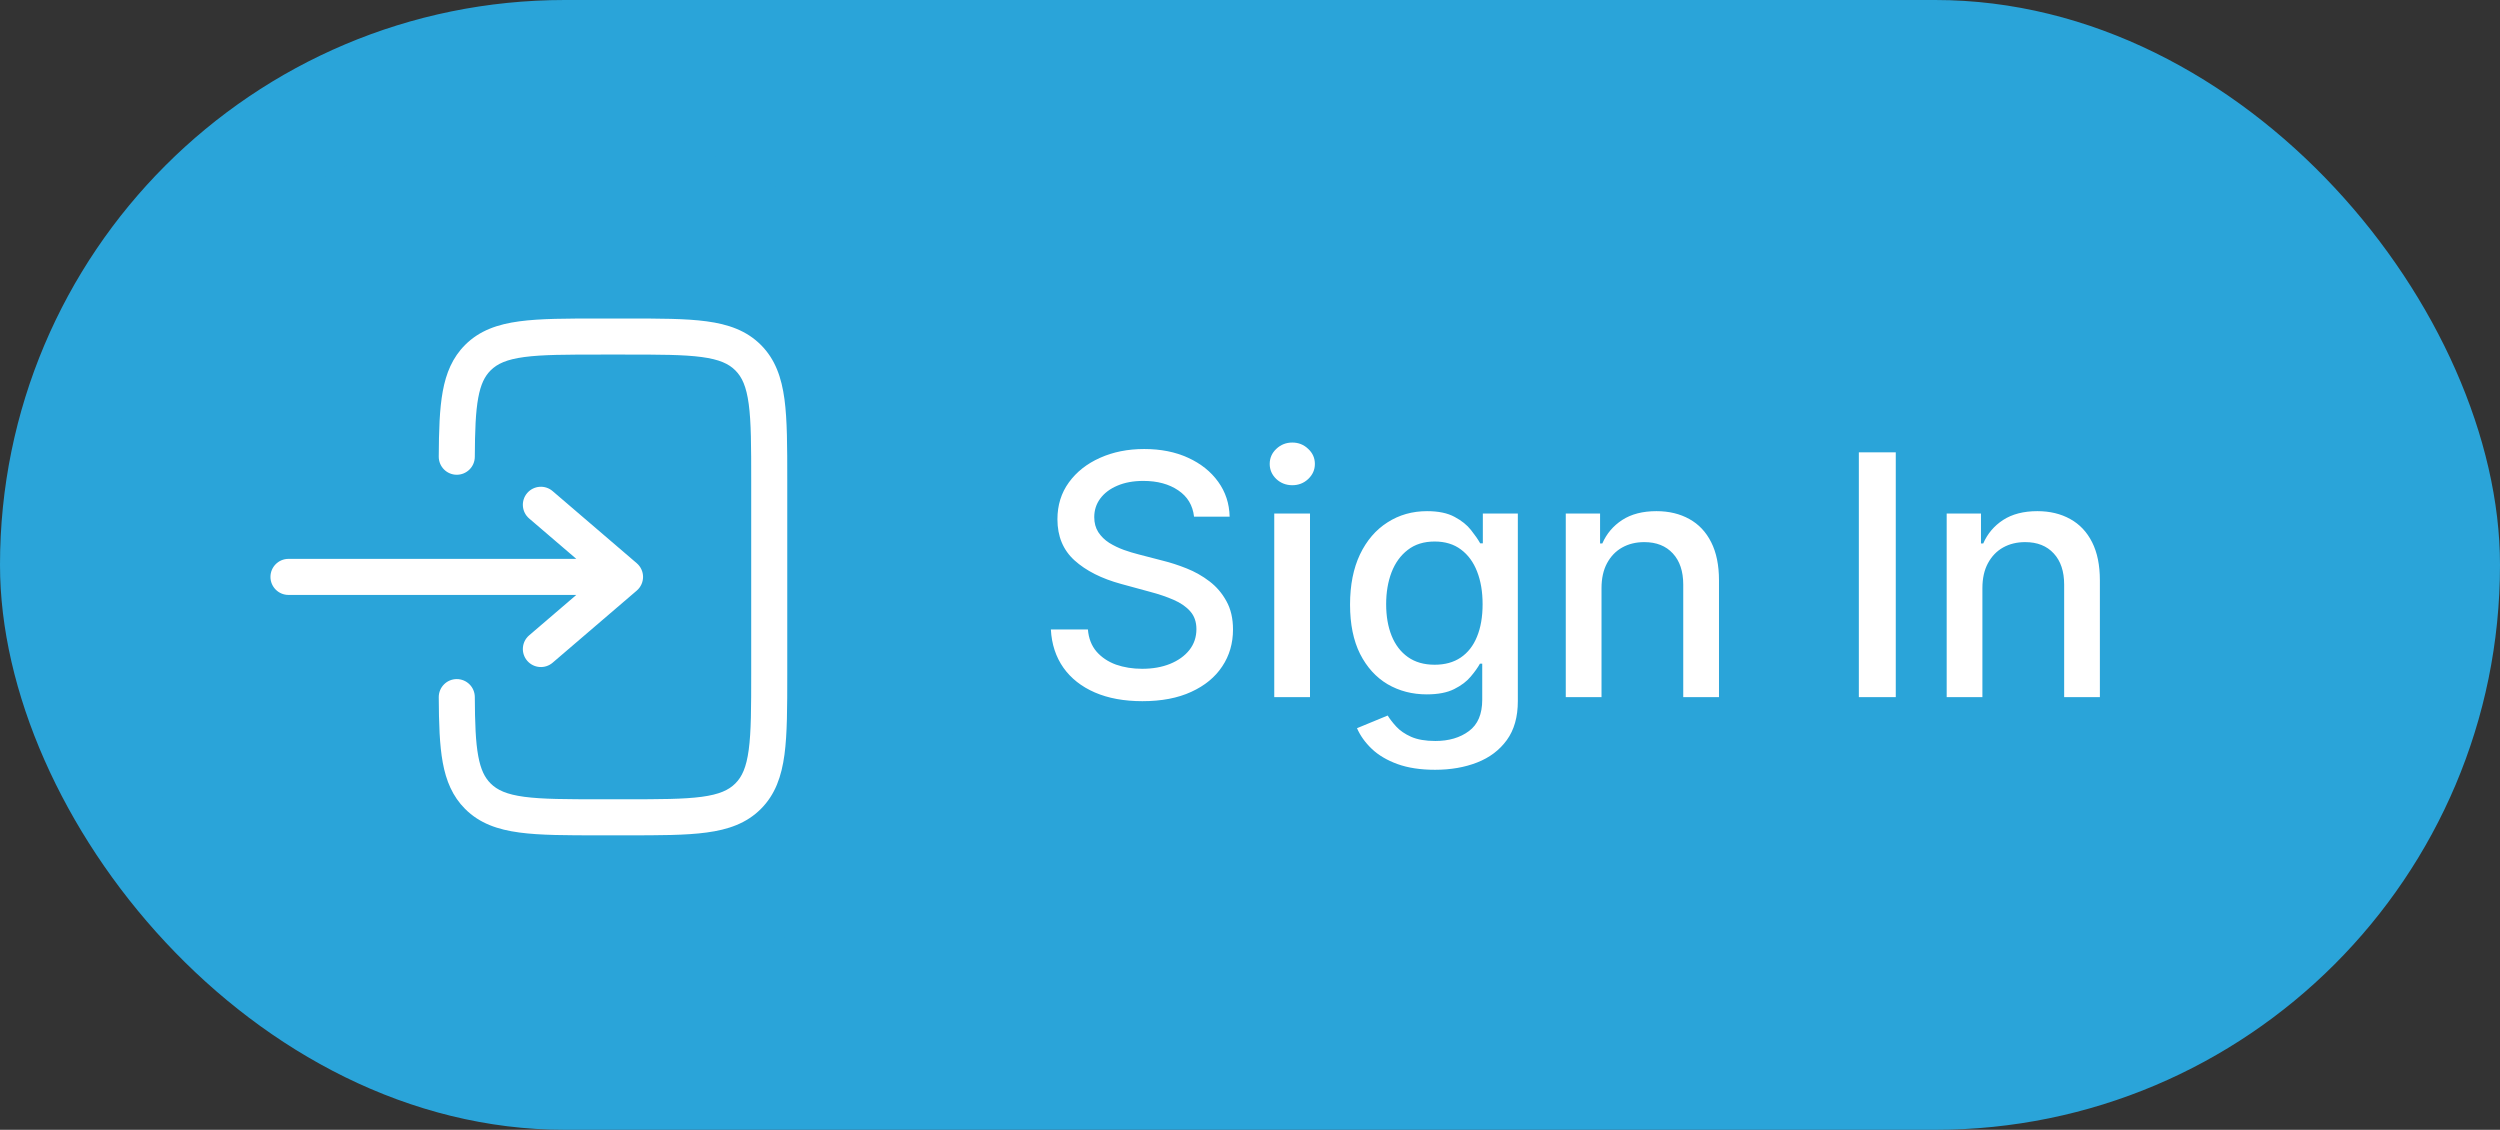<svg width="104" height="47" viewBox="0 0 104 47" fill="none" xmlns="http://www.w3.org/2000/svg">
<rect x="0" y="0" width="104" height="47" fill="#333333" stroke="none"/>
<rect width="104" height="47" rx="23.5" fill="#2AA4D9"/>
<circle cx="22.5" cy="23.5" r="18.5" fill="#2AA4D9"/>
<path d="M24.945 13.25C23.578 13.25 22.475 13.25 21.608 13.367C20.708 13.488 19.951 13.746 19.349 14.348C18.824 14.873 18.558 15.518 18.419 16.276C18.284 17.013 18.258 17.914 18.252 18.996C18.25 19.41 18.584 19.748 18.998 19.75C19.412 19.752 19.75 19.418 19.752 19.004C19.758 17.911 19.786 17.136 19.895 16.547C19.999 15.98 20.166 15.652 20.409 15.409C20.686 15.132 21.075 14.952 21.808 14.853C22.564 14.752 23.565 14.75 25 14.75H26C27.436 14.75 28.437 14.752 29.192 14.853C29.926 14.952 30.314 15.132 30.591 15.409C30.868 15.686 31.048 16.074 31.147 16.808C31.249 17.564 31.25 18.565 31.25 20V28C31.25 29.435 31.249 30.436 31.147 31.192C31.048 31.926 30.868 32.314 30.591 32.591C30.314 32.868 29.926 33.048 29.192 33.147C28.437 33.248 27.436 33.25 26 33.25H25C23.565 33.25 22.564 33.248 21.808 33.147C21.075 33.048 20.686 32.868 20.409 32.591C20.166 32.347 19.999 32.02 19.895 31.453C19.786 30.864 19.758 30.089 19.752 28.996C19.75 28.582 19.412 28.248 18.998 28.25C18.584 28.252 18.25 28.59 18.252 29.004C18.258 30.086 18.284 30.987 18.419 31.724C18.558 32.482 18.824 33.127 19.349 33.652C19.951 34.254 20.708 34.513 21.608 34.633C22.475 34.75 23.578 34.75 24.945 34.75H26.055C27.423 34.75 28.525 34.75 29.392 34.633C30.292 34.513 31.05 34.254 31.652 33.652C32.254 33.05 32.513 32.292 32.634 31.392C32.75 30.525 32.75 29.422 32.75 28.055V19.945C32.75 18.578 32.75 17.475 32.634 16.608C32.513 15.708 32.254 14.95 31.652 14.348C31.05 13.746 30.292 13.488 29.392 13.367C28.525 13.25 27.423 13.25 26.055 13.25H24.945Z" fill="white"/>
<path d="M12.001 23.249C11.587 23.249 11.251 23.585 11.251 23.999C11.251 24.413 11.587 24.749 12.001 24.749H23.974L22.013 26.43C21.698 26.699 21.662 27.173 21.931 27.487C22.201 27.802 22.675 27.838 22.989 27.569L26.489 24.569C26.655 24.426 26.751 24.218 26.751 23.999C26.751 23.78 26.655 23.572 26.489 23.43L22.989 20.43C22.675 20.16 22.201 20.197 21.931 20.511C21.662 20.825 21.698 21.299 22.013 21.569L23.974 23.249H12.001Z" fill="white"/>
<path d="M49.672 21.493C49.619 21.022 49.4 20.658 49.016 20.399C48.631 20.137 48.147 20.006 47.564 20.006C47.146 20.006 46.785 20.073 46.48 20.205C46.175 20.334 45.938 20.514 45.769 20.742C45.603 20.968 45.521 21.224 45.521 21.513C45.521 21.755 45.577 21.963 45.69 22.139C45.806 22.315 45.956 22.462 46.142 22.582C46.331 22.698 46.533 22.796 46.749 22.875C46.964 22.951 47.171 23.014 47.37 23.064L48.364 23.322C48.689 23.402 49.022 23.51 49.364 23.646C49.705 23.782 50.022 23.96 50.313 24.183C50.605 24.405 50.84 24.68 51.019 25.008C51.202 25.336 51.293 25.729 51.293 26.186C51.293 26.763 51.144 27.275 50.845 27.722C50.55 28.17 50.121 28.523 49.557 28.781C48.997 29.04 48.32 29.169 47.524 29.169C46.762 29.169 46.102 29.048 45.545 28.806C44.989 28.564 44.553 28.221 44.238 27.777C43.923 27.329 43.749 26.799 43.716 26.186H45.257C45.287 26.554 45.406 26.861 45.615 27.106C45.827 27.348 46.097 27.528 46.425 27.648C46.757 27.764 47.12 27.822 47.514 27.822C47.948 27.822 48.334 27.754 48.673 27.618C49.014 27.479 49.282 27.287 49.478 27.041C49.673 26.793 49.771 26.503 49.771 26.171C49.771 25.87 49.685 25.623 49.513 25.43C49.344 25.238 49.113 25.079 48.822 24.953C48.533 24.827 48.207 24.716 47.842 24.62L46.639 24.292C45.824 24.07 45.178 23.743 44.7 23.312C44.226 22.882 43.989 22.312 43.989 21.602C43.989 21.016 44.148 20.504 44.467 20.066C44.785 19.629 45.216 19.289 45.759 19.047C46.303 18.802 46.916 18.679 47.599 18.679C48.288 18.679 48.896 18.8 49.423 19.042C49.954 19.284 50.371 19.617 50.676 20.041C50.981 20.462 51.14 20.946 51.153 21.493H49.672ZM53.009 29V21.364H54.496V29H53.009ZM53.76 20.185C53.501 20.185 53.279 20.099 53.094 19.927C52.911 19.751 52.82 19.542 52.82 19.3C52.82 19.055 52.911 18.846 53.094 18.674C53.279 18.498 53.501 18.41 53.76 18.41C54.018 18.41 54.239 18.498 54.421 18.674C54.607 18.846 54.699 19.055 54.699 19.3C54.699 19.542 54.607 19.751 54.421 19.927C54.239 20.099 54.018 20.185 53.76 20.185ZM59.697 32.023C59.091 32.023 58.569 31.943 58.131 31.784C57.697 31.625 57.342 31.415 57.067 31.153C56.792 30.891 56.587 30.604 56.451 30.293L57.728 29.766C57.818 29.912 57.937 30.066 58.086 30.228C58.239 30.394 58.444 30.535 58.703 30.651C58.965 30.767 59.301 30.825 59.712 30.825C60.275 30.825 60.741 30.687 61.109 30.412C61.477 30.14 61.661 29.706 61.661 29.109V27.608H61.566C61.477 27.77 61.348 27.951 61.179 28.15C61.013 28.349 60.784 28.521 60.492 28.667C60.201 28.813 59.821 28.886 59.354 28.886C58.751 28.886 58.207 28.745 57.723 28.463C57.243 28.178 56.862 27.759 56.58 27.205C56.301 26.648 56.162 25.964 56.162 25.152C56.162 24.34 56.3 23.644 56.575 23.064C56.853 22.484 57.234 22.04 57.718 21.732C58.202 21.42 58.751 21.264 59.364 21.264C59.838 21.264 60.221 21.344 60.512 21.503C60.804 21.659 61.031 21.841 61.194 22.05C61.359 22.259 61.487 22.442 61.576 22.602H61.686V21.364H63.142V29.169C63.142 29.825 62.99 30.364 62.685 30.785C62.38 31.206 61.967 31.517 61.447 31.72C60.93 31.922 60.347 32.023 59.697 32.023ZM59.682 27.653C60.11 27.653 60.471 27.553 60.766 27.354C61.064 27.152 61.29 26.864 61.442 26.489C61.598 26.111 61.676 25.659 61.676 25.132C61.676 24.618 61.6 24.166 61.447 23.775C61.295 23.384 61.071 23.079 60.776 22.86C60.481 22.638 60.116 22.527 59.682 22.527C59.235 22.527 58.862 22.643 58.564 22.875C58.265 23.104 58.04 23.415 57.887 23.81C57.738 24.204 57.664 24.645 57.664 25.132C57.664 25.633 57.74 26.072 57.892 26.45C58.045 26.827 58.27 27.122 58.569 27.334C58.87 27.547 59.241 27.653 59.682 27.653ZM66.623 24.466V29H65.136V21.364H66.563V22.607H66.657C66.833 22.202 67.108 21.877 67.483 21.632C67.86 21.387 68.336 21.264 68.909 21.264C69.43 21.264 69.885 21.374 70.277 21.592C70.668 21.808 70.971 22.129 71.186 22.557C71.402 22.984 71.51 23.513 71.51 24.143V29H70.023V24.322C70.023 23.768 69.879 23.336 69.591 23.024C69.302 22.709 68.906 22.552 68.402 22.552C68.058 22.552 67.751 22.626 67.483 22.776C67.217 22.925 67.007 23.143 66.851 23.432C66.699 23.717 66.623 24.062 66.623 24.466ZM78.864 18.818V29H77.328V18.818H78.864ZM82.468 24.466V29H80.982V21.364H82.409V22.607H82.503C82.679 22.202 82.954 21.877 83.328 21.632C83.706 21.387 84.182 21.264 84.755 21.264C85.275 21.264 85.731 21.374 86.122 21.592C86.513 21.808 86.817 22.129 87.032 22.557C87.248 22.984 87.355 23.513 87.355 24.143V29H85.869V24.322C85.869 23.768 85.725 23.336 85.436 23.024C85.148 22.709 84.752 22.552 84.248 22.552C83.903 22.552 83.597 22.626 83.328 22.776C83.063 22.925 82.853 23.143 82.697 23.432C82.544 23.717 82.468 24.062 82.468 24.466Z" fill="white"/>
</svg>

